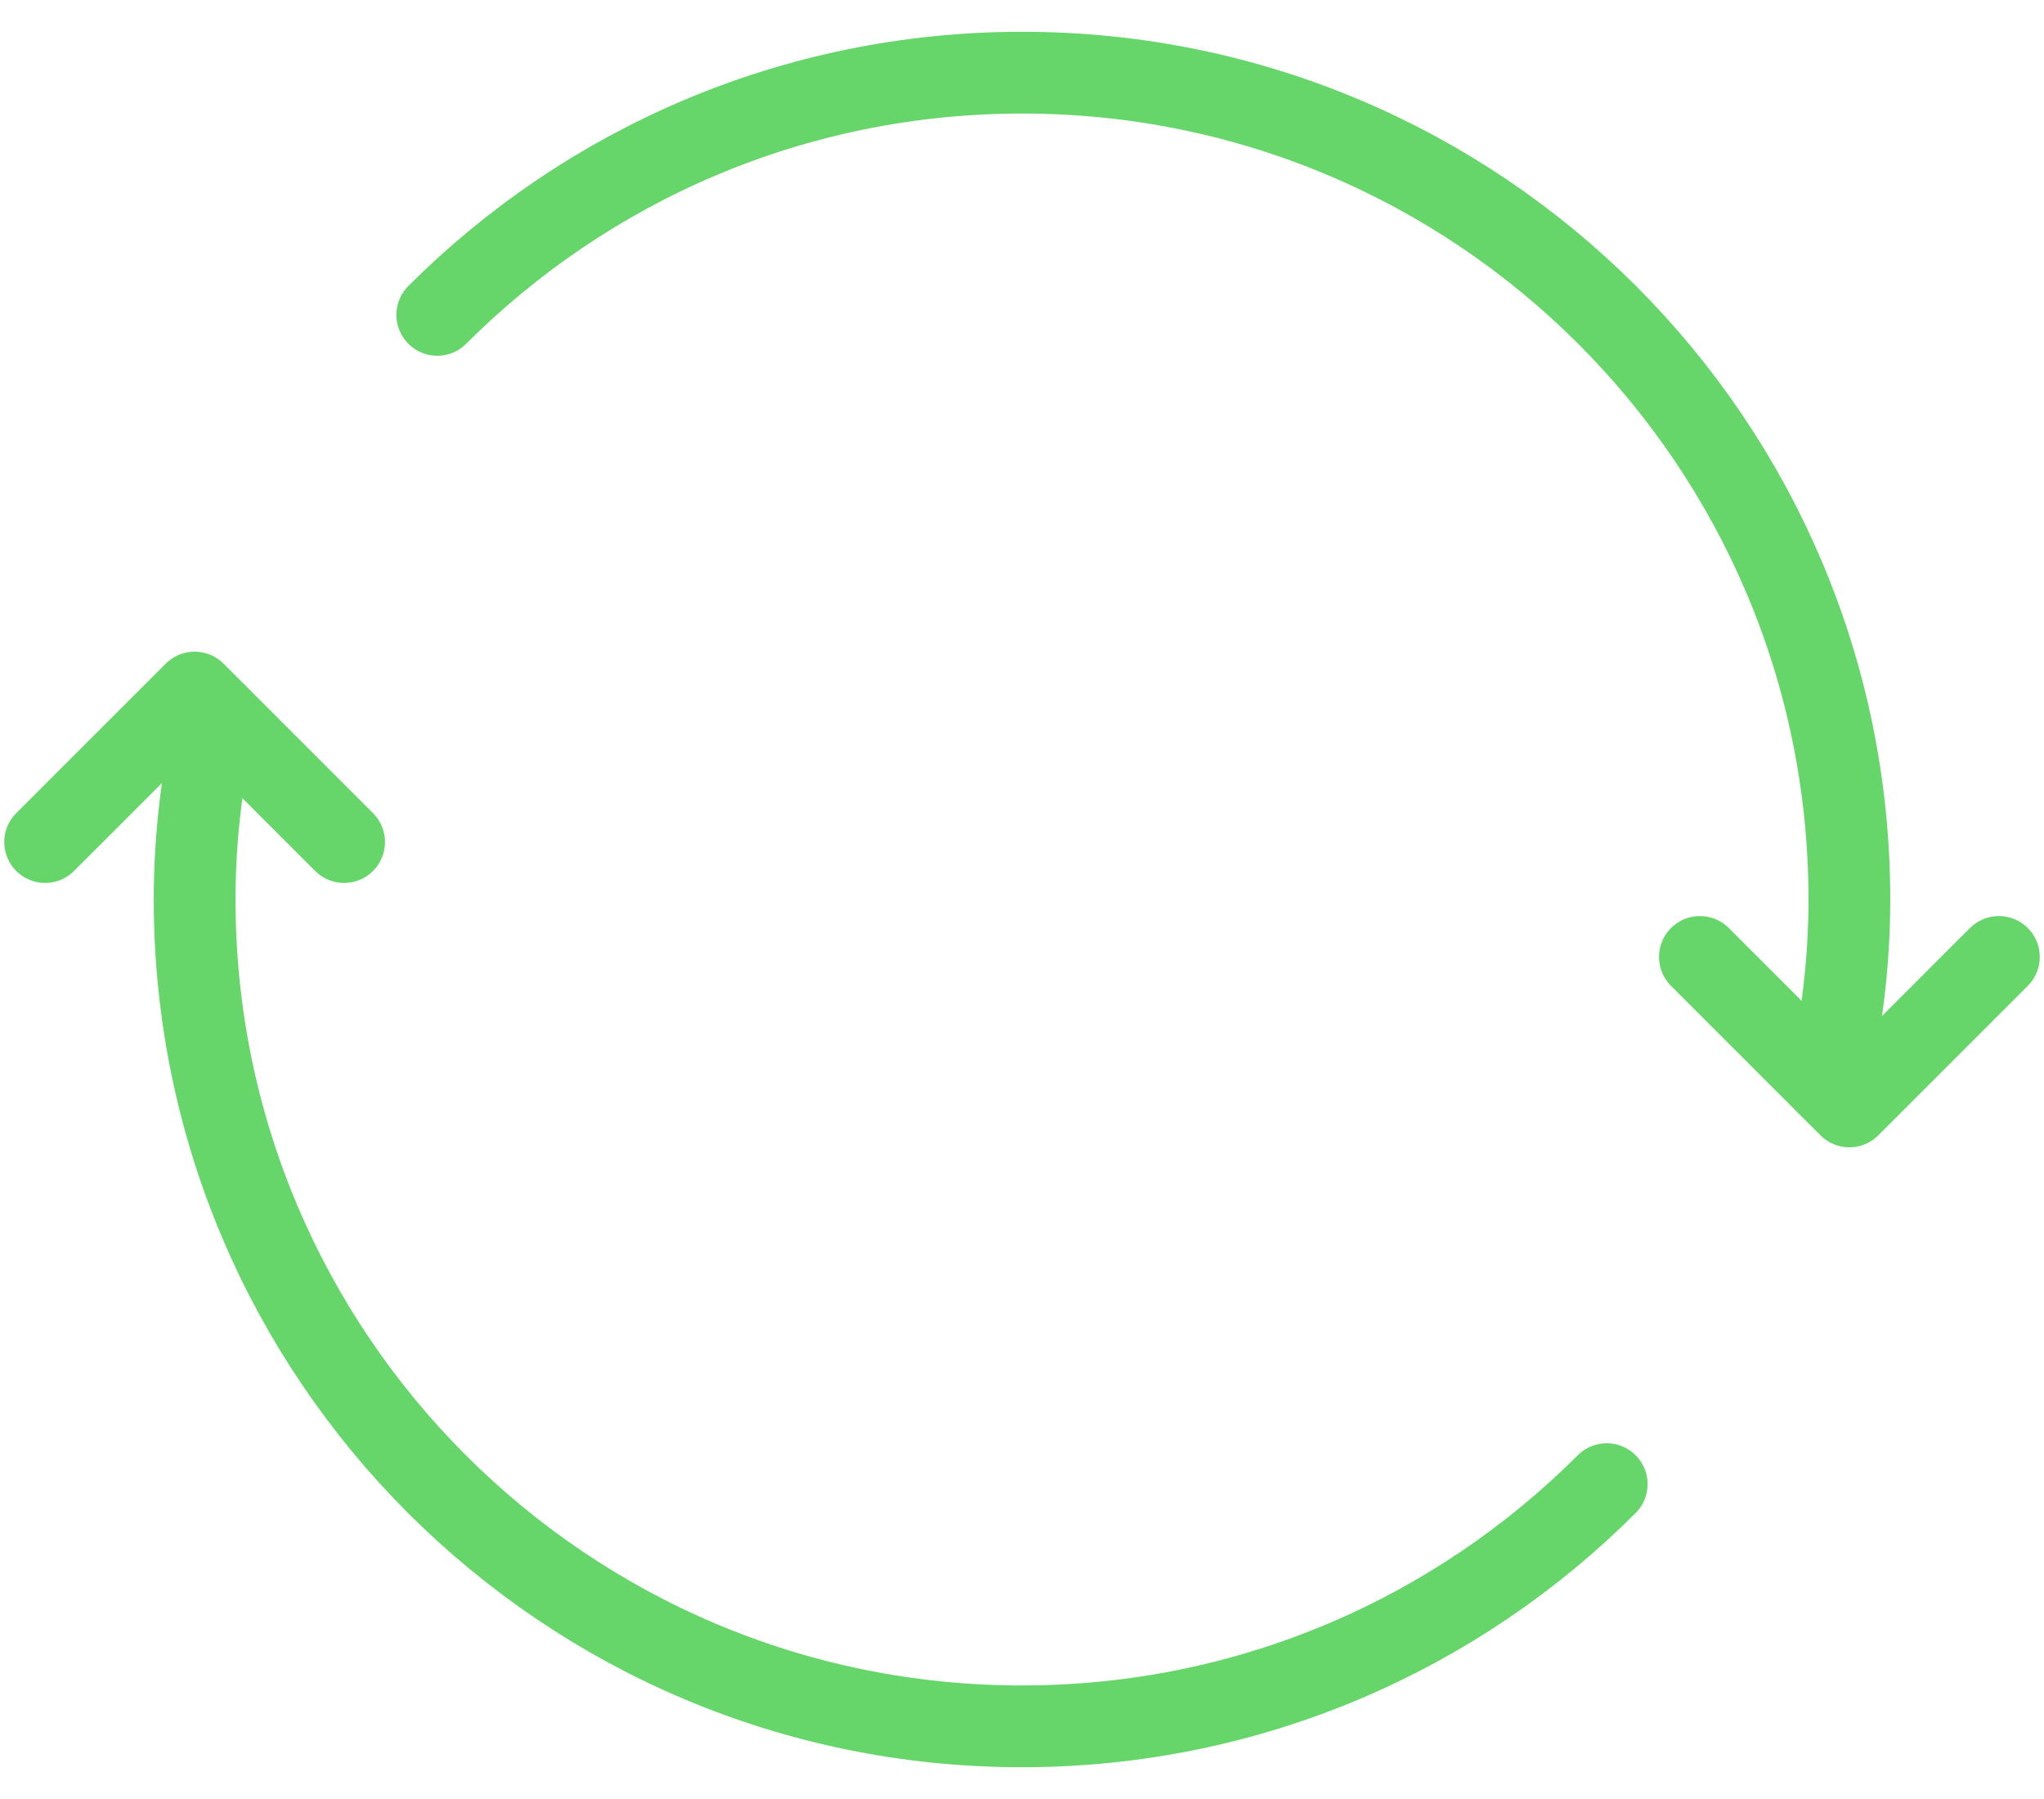<svg width="50" height="44" viewBox="0 0 50 44" fill="none" xmlns="http://www.w3.org/2000/svg">
<path d="M10.697 7.701C14.357 4.04 19.416 1.777 25.005 1.777C36.179 1.777 45.239 10.833 45.239 22.002C45.239 23.561 45.045 25.073 44.712 26.531" stroke="#66D66A" stroke-width="2" stroke-linecap="round" stroke-linejoin="round"/>
<path d="M41.583 23.405L45.239 27.061L48.896 23.405" stroke="#66D66A" stroke-width="2" stroke-linecap="round" stroke-linejoin="round"/>
<path d="M39.303 36.299C35.642 39.96 30.584 42.223 24.995 42.223C13.821 42.223 4.761 33.167 4.761 21.998C4.761 20.439 4.954 18.927 5.288 17.469" stroke="#66D66A" stroke-width="2" stroke-linecap="round" stroke-linejoin="round"/>
<path d="M8.417 20.595L4.761 16.939L1.104 20.595" stroke="#66D66A" stroke-width="2" stroke-linecap="round" stroke-linejoin="round"/>
</svg>
